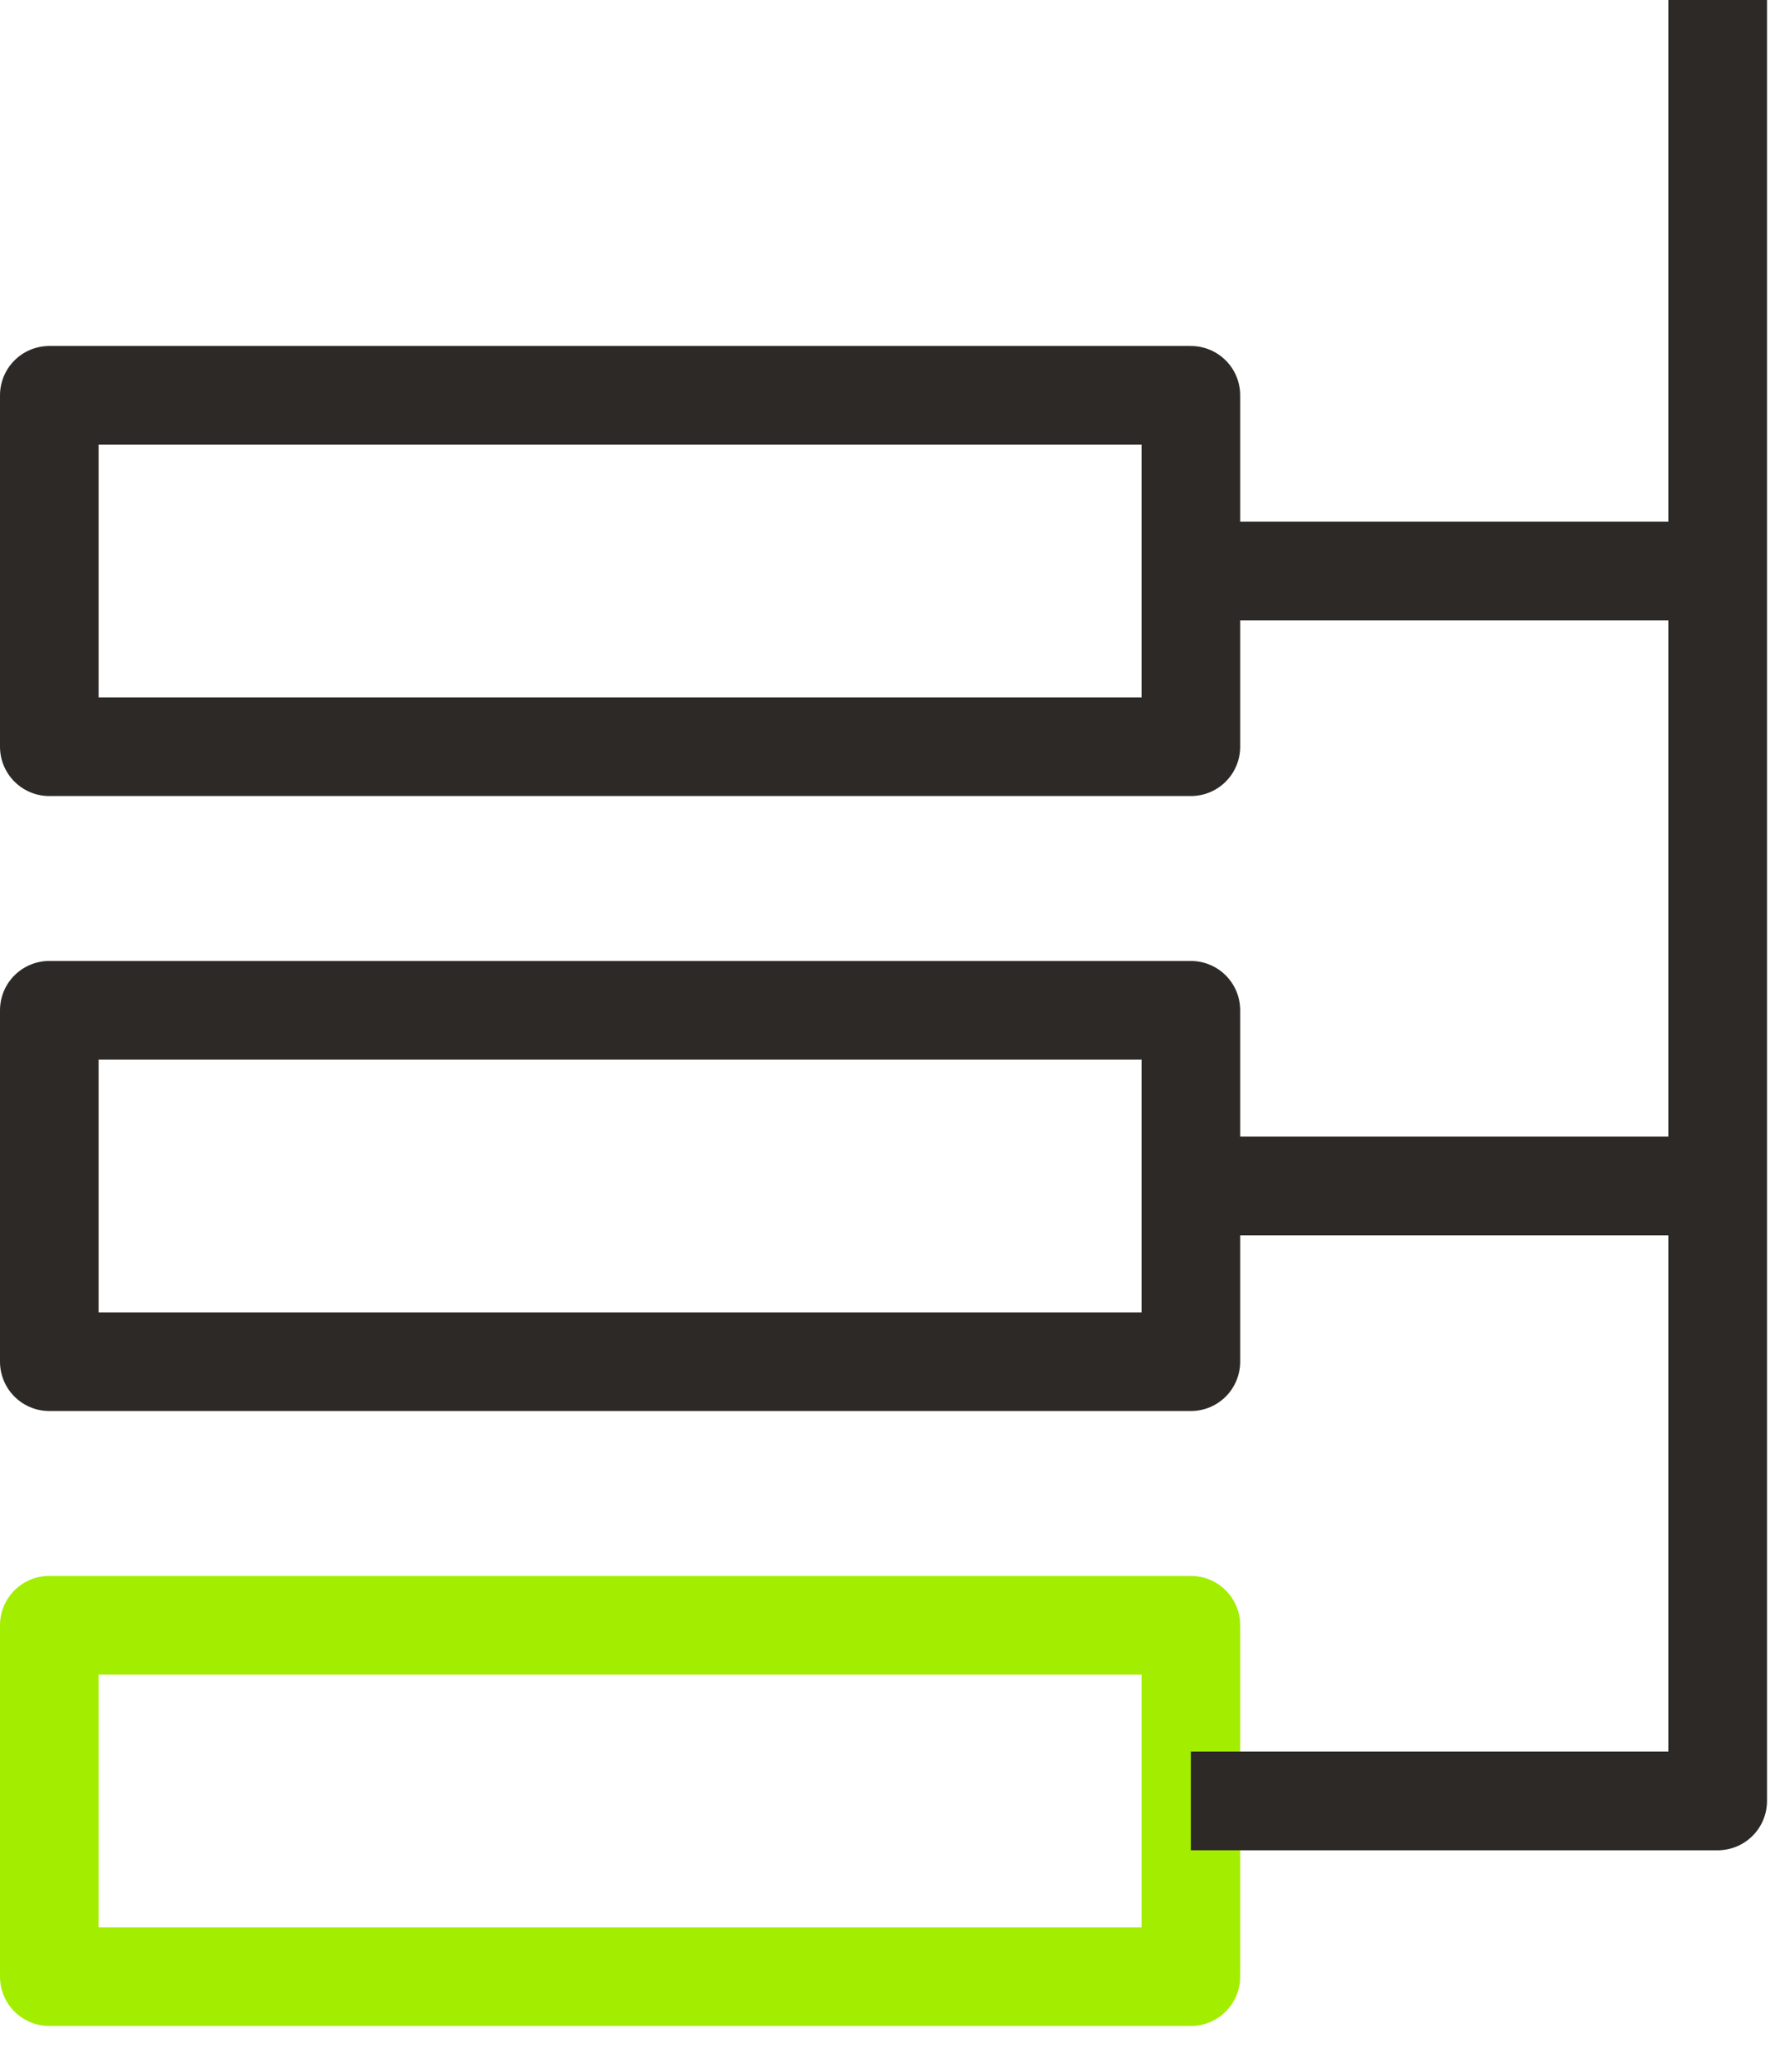 <svg width="36" height="42" viewBox="0 0 36 42" fill="none" xmlns="http://www.w3.org/2000/svg">
<path d="M24.153 8.014H1V15.138H24.153V8.014Z" stroke="#2D2926" stroke-width="2" stroke-miterlimit="10" stroke-linejoin="round"/>
<path d="M24.153 20.481H1V27.605H24.153V20.481Z" stroke="#2D2926" stroke-width="2" stroke-miterlimit="10" stroke-linejoin="round"/>
<path d="M24.153 32.948H1V40.072H24.153V32.948Z" stroke="#A3ED00" stroke-width="2" stroke-miterlimit="10" stroke-linejoin="round"/>
<path d="M34.838 0V36.51H24.152" stroke="#2D2926" stroke-width="2" stroke-miterlimit="10" stroke-linejoin="round"/>
<path d="M24.152 11.576H34.838" stroke="#2D2926" stroke-width="2" stroke-miterlimit="10" stroke-linejoin="round"/>
<path d="M24.152 24.043H34.838" stroke="#2D2926" stroke-width="2" stroke-miterlimit="10" stroke-linejoin="round"/>
</svg>
